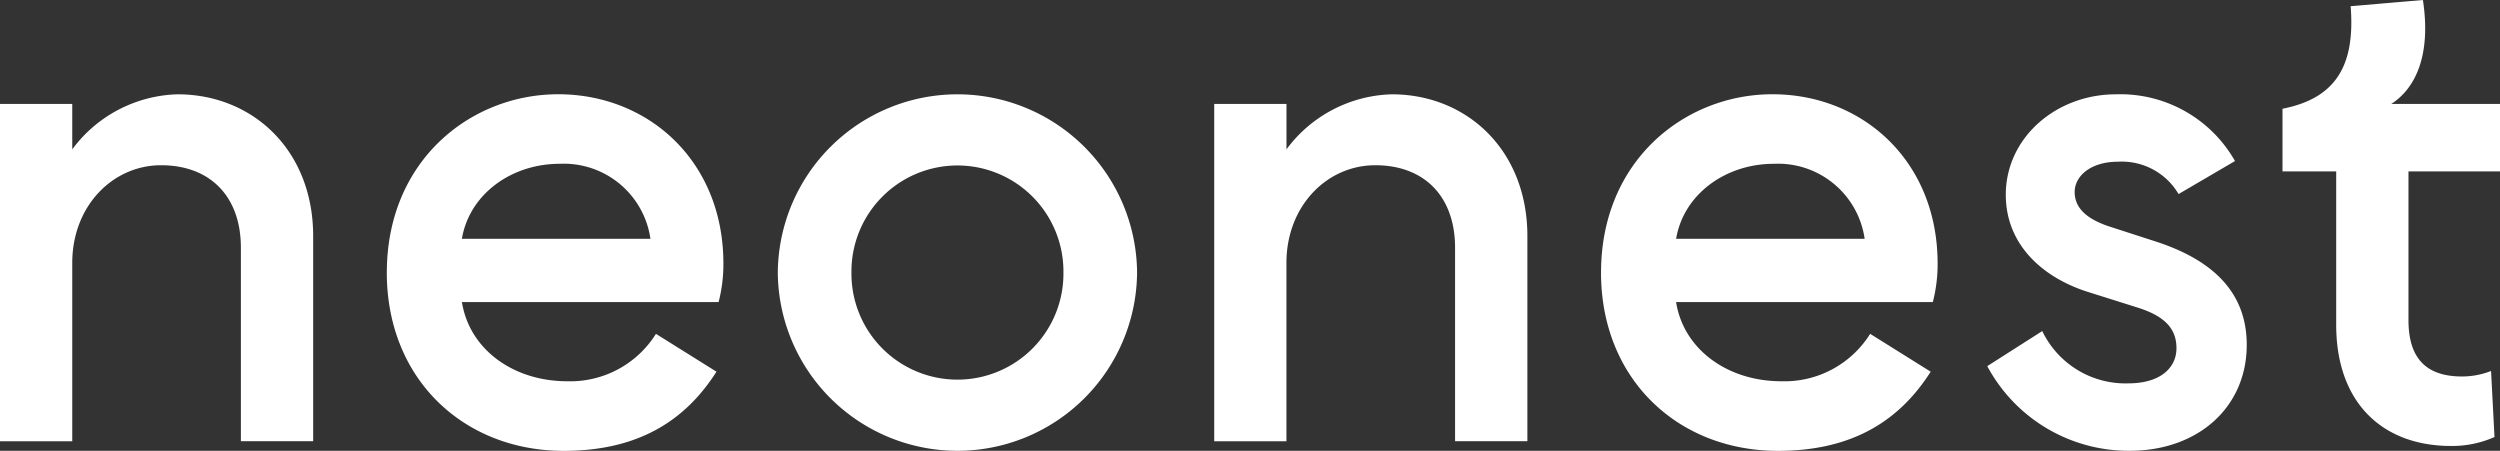 <svg xmlns="http://www.w3.org/2000/svg" xmlns:xlink="http://www.w3.org/1999/xlink" width="227.146" height="40.961" viewBox="0 0 227.146 40.961"><rect x="0" y="0" width="227.146" height="40.961" fill="#333333" stroke="none"/><defs><clipPath id="clip-path"><rect id="Rectangle_1" data-name="Rectangle 1" width="227.146" height="40.961" fill="#fff"></rect></clipPath></defs><g id="Group_2" data-name="Group 2" transform="translate(0 0)"><g id="Group_1" data-name="Group 1" transform="translate(0 0)" clip-path="url(#clip-path)"><path id="Path_1" data-name="Path 1" d="M0,6.11H6.565v4.127a12.317,12.317,0,0,1,9.568-5c6.817,0,12.321,5.065,12.321,12.882V36.752H21.887V19.181c0-4.69-2.815-7.5-7.254-7.5-4.377,0-8.068,3.69-8.068,8.881v16.2H0Z" transform="translate(0 3.332)" fill="#fff"></path><path id="Path_2" data-name="Path 2" d="M21.478,21.432c0-10.193,7.629-16.2,15.572-16.2,8.192,0,15.008,6.066,15.008,15.384a13.752,13.752,0,0,1-.437,3.5H28.3c.687,4.315,4.69,7.192,9.566,7.192A9.179,9.179,0,0,0,45.929,27l5.5,3.44c-2.752,4.315-6.942,7.192-13.883,7.192-9.067,0-16.071-6.5-16.071-16.2m15.7-9.881c-4.377,0-8.192,2.752-8.879,6.816H45.429a7.949,7.949,0,0,0-8.254-6.816" transform="translate(13.669 3.332)" fill="#fff"></path><path id="Path_3" data-name="Path 3" d="M43.186,21.432a16.322,16.322,0,0,1,32.643,0,16.322,16.322,0,0,1-32.643,0m25.952,0a9.631,9.631,0,1,0-19.261,0,9.631,9.631,0,1,0,19.261,0" transform="translate(27.484 3.332)" fill="#fff"></path><path id="Path_4" data-name="Path 4" d="M67.417,6.11h6.565v4.127a12.317,12.317,0,0,1,9.568-5c6.817,0,12.321,5.065,12.321,12.882V36.752H89.3V19.181c0-4.69-2.815-7.5-7.254-7.5-4.377,0-8.068,3.69-8.068,8.881v16.2H67.417Z" transform="translate(42.905 3.332)" fill="#fff"></path><path id="Path_5" data-name="Path 5" d="M88.895,21.432c0-10.193,7.629-16.2,15.572-16.2,8.192,0,15.008,6.066,15.008,15.384a13.752,13.752,0,0,1-.437,3.5H95.712c.687,4.315,4.69,7.192,9.566,7.192A9.179,9.179,0,0,0,113.346,27l5.5,3.44c-2.752,4.315-6.942,7.192-13.883,7.192-9.067,0-16.071-6.5-16.071-16.2m15.7-9.881c-4.377,0-8.192,2.752-8.879,6.816h17.133a7.949,7.949,0,0,0-8.254-6.816" transform="translate(56.574 3.332)" fill="#fff"></path><path id="Path_6" data-name="Path 6" d="M110.336,29.937l5-3.189a8.388,8.388,0,0,0,7.817,4.752c2.939,0,4.377-1.438,4.377-3.189,0-1.687-.938-2.875-3.5-3.688l-4.566-1.438c-4.127-1.314-7.441-4.315-7.441-8.817,0-5.191,4.564-9.131,10.005-9.131A11.973,11.973,0,0,1,132.848,11.3l-5.127,3a5.98,5.98,0,0,0-5.5-2.939c-2.5,0-3.94,1.314-3.94,2.752s1.064,2.438,3.127,3.126l4.253,1.376c5.189,1.689,8.254,4.628,8.254,9.38,0,5.691-4.44,9.63-10.632,9.63a14.569,14.569,0,0,1-12.944-7.691" transform="translate(70.22 3.332)" fill="#fff"></path><path id="Path_7" data-name="Path 7" d="M131.609,29.516V15.57h-4.878V9.881c4.754-.939,6.629-3.814,6.191-9.318L139.488,0c.751,4.94-.625,8-2.877,9.442h9.881V15.57h-8.316V29.079c0,3.564,1.687,5.127,4.877,5.127a7.242,7.242,0,0,0,2.626-.5l.313,6a9.481,9.481,0,0,1-3.939.813c-6.254,0-10.444-3.94-10.444-11.007" transform="translate(80.654 0.001)" fill="#fff"></path></g></g></svg>